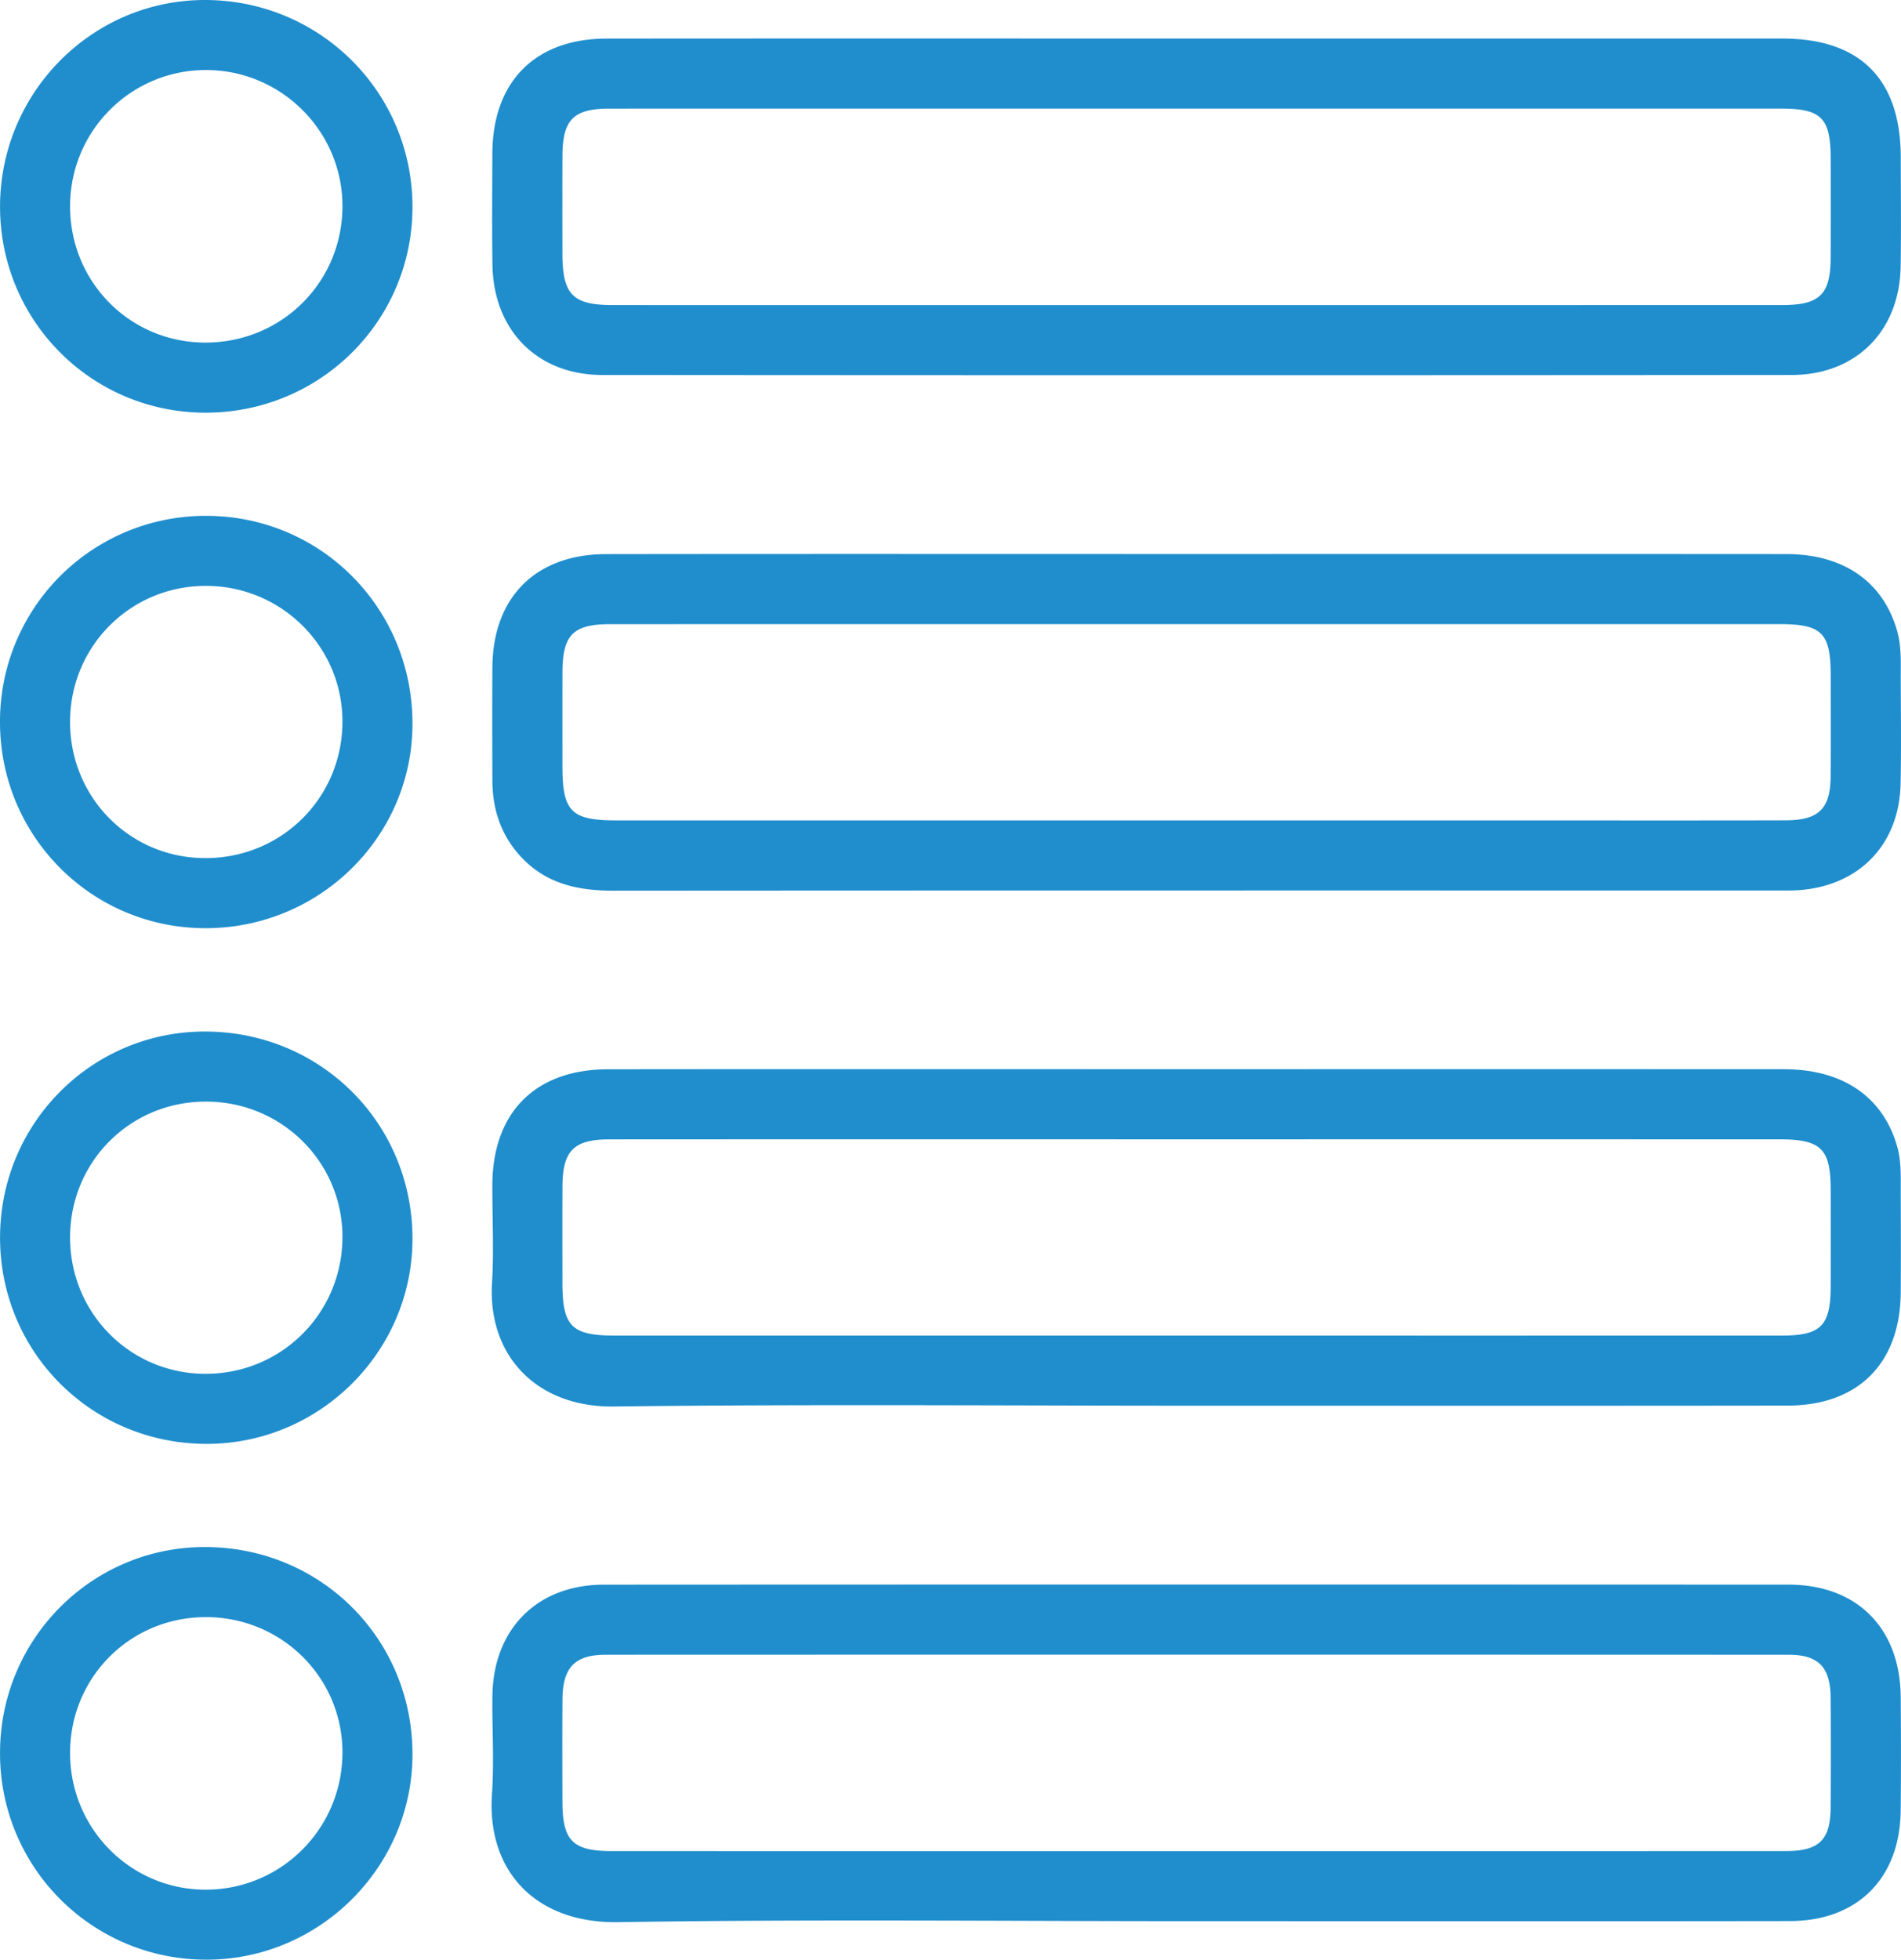 <svg xmlns="http://www.w3.org/2000/svg" width="326.053" height="336.041" xml:space="preserve"><path fill-rule="evenodd" clip-rule="evenodd" fill="#208ECD" d="M205.531 95.004c33.619 0 67.237-.015 100.856.009 9.853.007 16.608 4.754 19.007 13.187.766 2.69.605 5.448.615 8.189.02 5.999.102 12-.024 17.996-.219 10.42-7.077 17.522-17.486 18.262-1.12.079-2.248.056-3.372.056-66.613.002-133.225-.016-199.837.033-5.978.004-11.414-1.097-15.72-5.583-3.56-3.708-5.098-8.211-5.116-13.278-.024-6.498-.043-12.997.001-19.496.081-11.958 7.434-19.341 19.472-19.358 33.867-.049 67.736-.017 101.604-.017zm-.124 45.676h54.738c15.372 0 30.744.025 46.116-.013 5.721-.014 7.688-1.987 7.725-7.606.038-5.749.014-11.498.009-17.247-.007-7.272-1.506-8.786-8.745-8.787-31.993-.004-63.987-.002-95.98-.002-34.868 0-69.737-.005-104.604.007-6.393.001-8.181 1.835-8.198 8.293-.014 5.374-.005 10.748-.002 16.121.004 7.706 1.522 9.233 9.212 9.233 33.241.003 66.485.001 99.729.001zm-.006 100.364c-33.368.001-66.74-.275-100.104.138-13.225.164-21.646-8.674-20.908-21.152.332-5.604.037-11.244.06-16.868.051-12.422 7.372-19.79 19.844-19.805 31.869-.039 63.738-.013 95.606-.013 35.369 0 70.737-.011 106.105.006 10.091.005 16.97 4.745 19.393 13.245.731 2.566.603 5.198.611 7.816.021 5.748.039 11.497-.002 17.246-.085 12.09-7.276 19.353-19.375 19.369-33.743.047-67.486.017-101.23.018zm-.239-12.021c33.493 0 66.987.005 100.48-.004 6.679-.002 8.338-1.694 8.352-8.435.01-5.499.008-10.998 0-16.496-.01-7.132-1.617-8.719-8.875-8.719-36.867-.004-73.735-.002-110.604-.002-29.994 0-59.988-.011-89.982.01-6.145.004-8.04 1.948-8.064 8.108-.022 5.499-.008 10.998-.004 16.497.005 7.457 1.566 9.037 8.966 9.038 33.243.005 66.486.002 99.731.003zm.091-222.415c33.496 0 66.991-.007 100.487.003 13.325.005 20.25 6.969 20.271 20.342.01 6.25.084 12.5-.02 18.748-.183 11.054-7.629 18.591-18.7 18.6-67.991.057-135.983.057-203.975.001-11.186-.009-18.695-7.677-18.854-18.922-.09-6.373-.04-12.748-.011-19.123.055-12.259 7.349-19.627 19.564-19.638 33.746-.032 67.492-.011 101.238-.011zm.122 12.017c-33.62 0-67.241-.006-100.862.004-6.145.002-8.02 1.893-8.045 8.061-.022 5.625-.011 11.249-.003 16.873.01 6.938 1.778 8.744 8.599 8.747 17.873.007 35.746.002 53.618.002 48.994 0 97.988.003 146.982-.003 6.468-.001 8.303-1.808 8.326-8.167.021-5.625.011-11.249.003-16.873-.009-7.045-1.572-8.643-8.506-8.643-33.37-.005-66.741-.002-100.112-.001zm.006 310.814c-33.121.001-66.248-.355-99.361.169-13.999.223-22.56-8.628-21.64-21.95.387-5.598.006-11.245.077-16.868.146-11.451 7.683-19.048 19.105-19.055 67.742-.035 135.484-.032 203.227-.004 11.723.006 19.111 7.458 19.214 19.23.057 6.498.062 12.998-.003 19.497-.114 11.616-7.393 18.945-19.006 18.962-33.87.051-67.742.018-101.613.019zm.016-12.015c33.62 0 67.241.007 100.862-.007 5.77-.002 7.691-1.888 7.727-7.543.039-6.25.047-12.499-.004-18.748-.043-5.245-2.065-7.371-7.215-7.373-67.617-.024-135.234-.024-202.851-.003-5.328.002-7.397 2.177-7.441 7.624-.048 5.874-.021 11.749-.009 17.623.014 6.65 1.781 8.422 8.442 8.424 33.496.007 66.992.003 100.489.003zM35.45 70.767C15.979 70.866.2 55.293.009 35.792-.182 16.147 15.58.05 35.058 0c19.657-.051 35.546 15.633 35.688 35.226.142 19.575-15.615 35.441-35.296 35.541zM12.021 35.298C11.976 48.3 22.234 58.701 35.147 58.745c13.133.044 23.595-10.343 23.588-23.423-.007-12.824-10.498-23.292-23.365-23.313-12.879-.022-23.304 10.377-23.349 23.289zM.006 300.587c.002-19.512 15.698-35.297 35.106-35.305 19.9-.007 35.662 15.736 35.635 35.596-.025 19.312-15.985 35.188-35.347 35.163A35.32 35.32 0 0 1 .006 300.587zM35.271 277.3c-12.968.026-23.257 10.344-23.25 23.313.006 12.948 10.365 23.399 23.215 23.422 13.015.024 23.53-10.529 23.5-23.585-.028-12.853-10.491-23.176-23.465-23.15zM0 123.591a35.243 35.243 0 0 1 35.67-35.132c19.6.167 35.163 16.045 35.077 35.784-.084 19.456-16.208 35.139-35.899 34.92C15.395 158.947-.121 143.109 0 123.591zm35.154 23.555c13.123.048 23.579-10.339 23.581-23.425.002-12.827-10.452-23.228-23.375-23.255-12.929-.028-23.301 10.303-23.342 23.25-.041 13.002 10.208 23.382 23.136 23.43zM.008 212.252c-.016-19.532 15.621-35.317 35.033-35.366 19.902-.049 35.695 15.659 35.706 35.513.01 19.343-15.864 35.183-35.273 35.195-19.702.012-35.45-15.68-35.466-35.342zm35.29-23.354c-12.975.012-23.265 10.302-23.277 23.278-.014 12.98 10.288 23.376 23.191 23.403 13.072.028 23.539-10.433 23.523-23.511-.016-12.843-10.472-23.181-23.437-23.17z"/></svg>